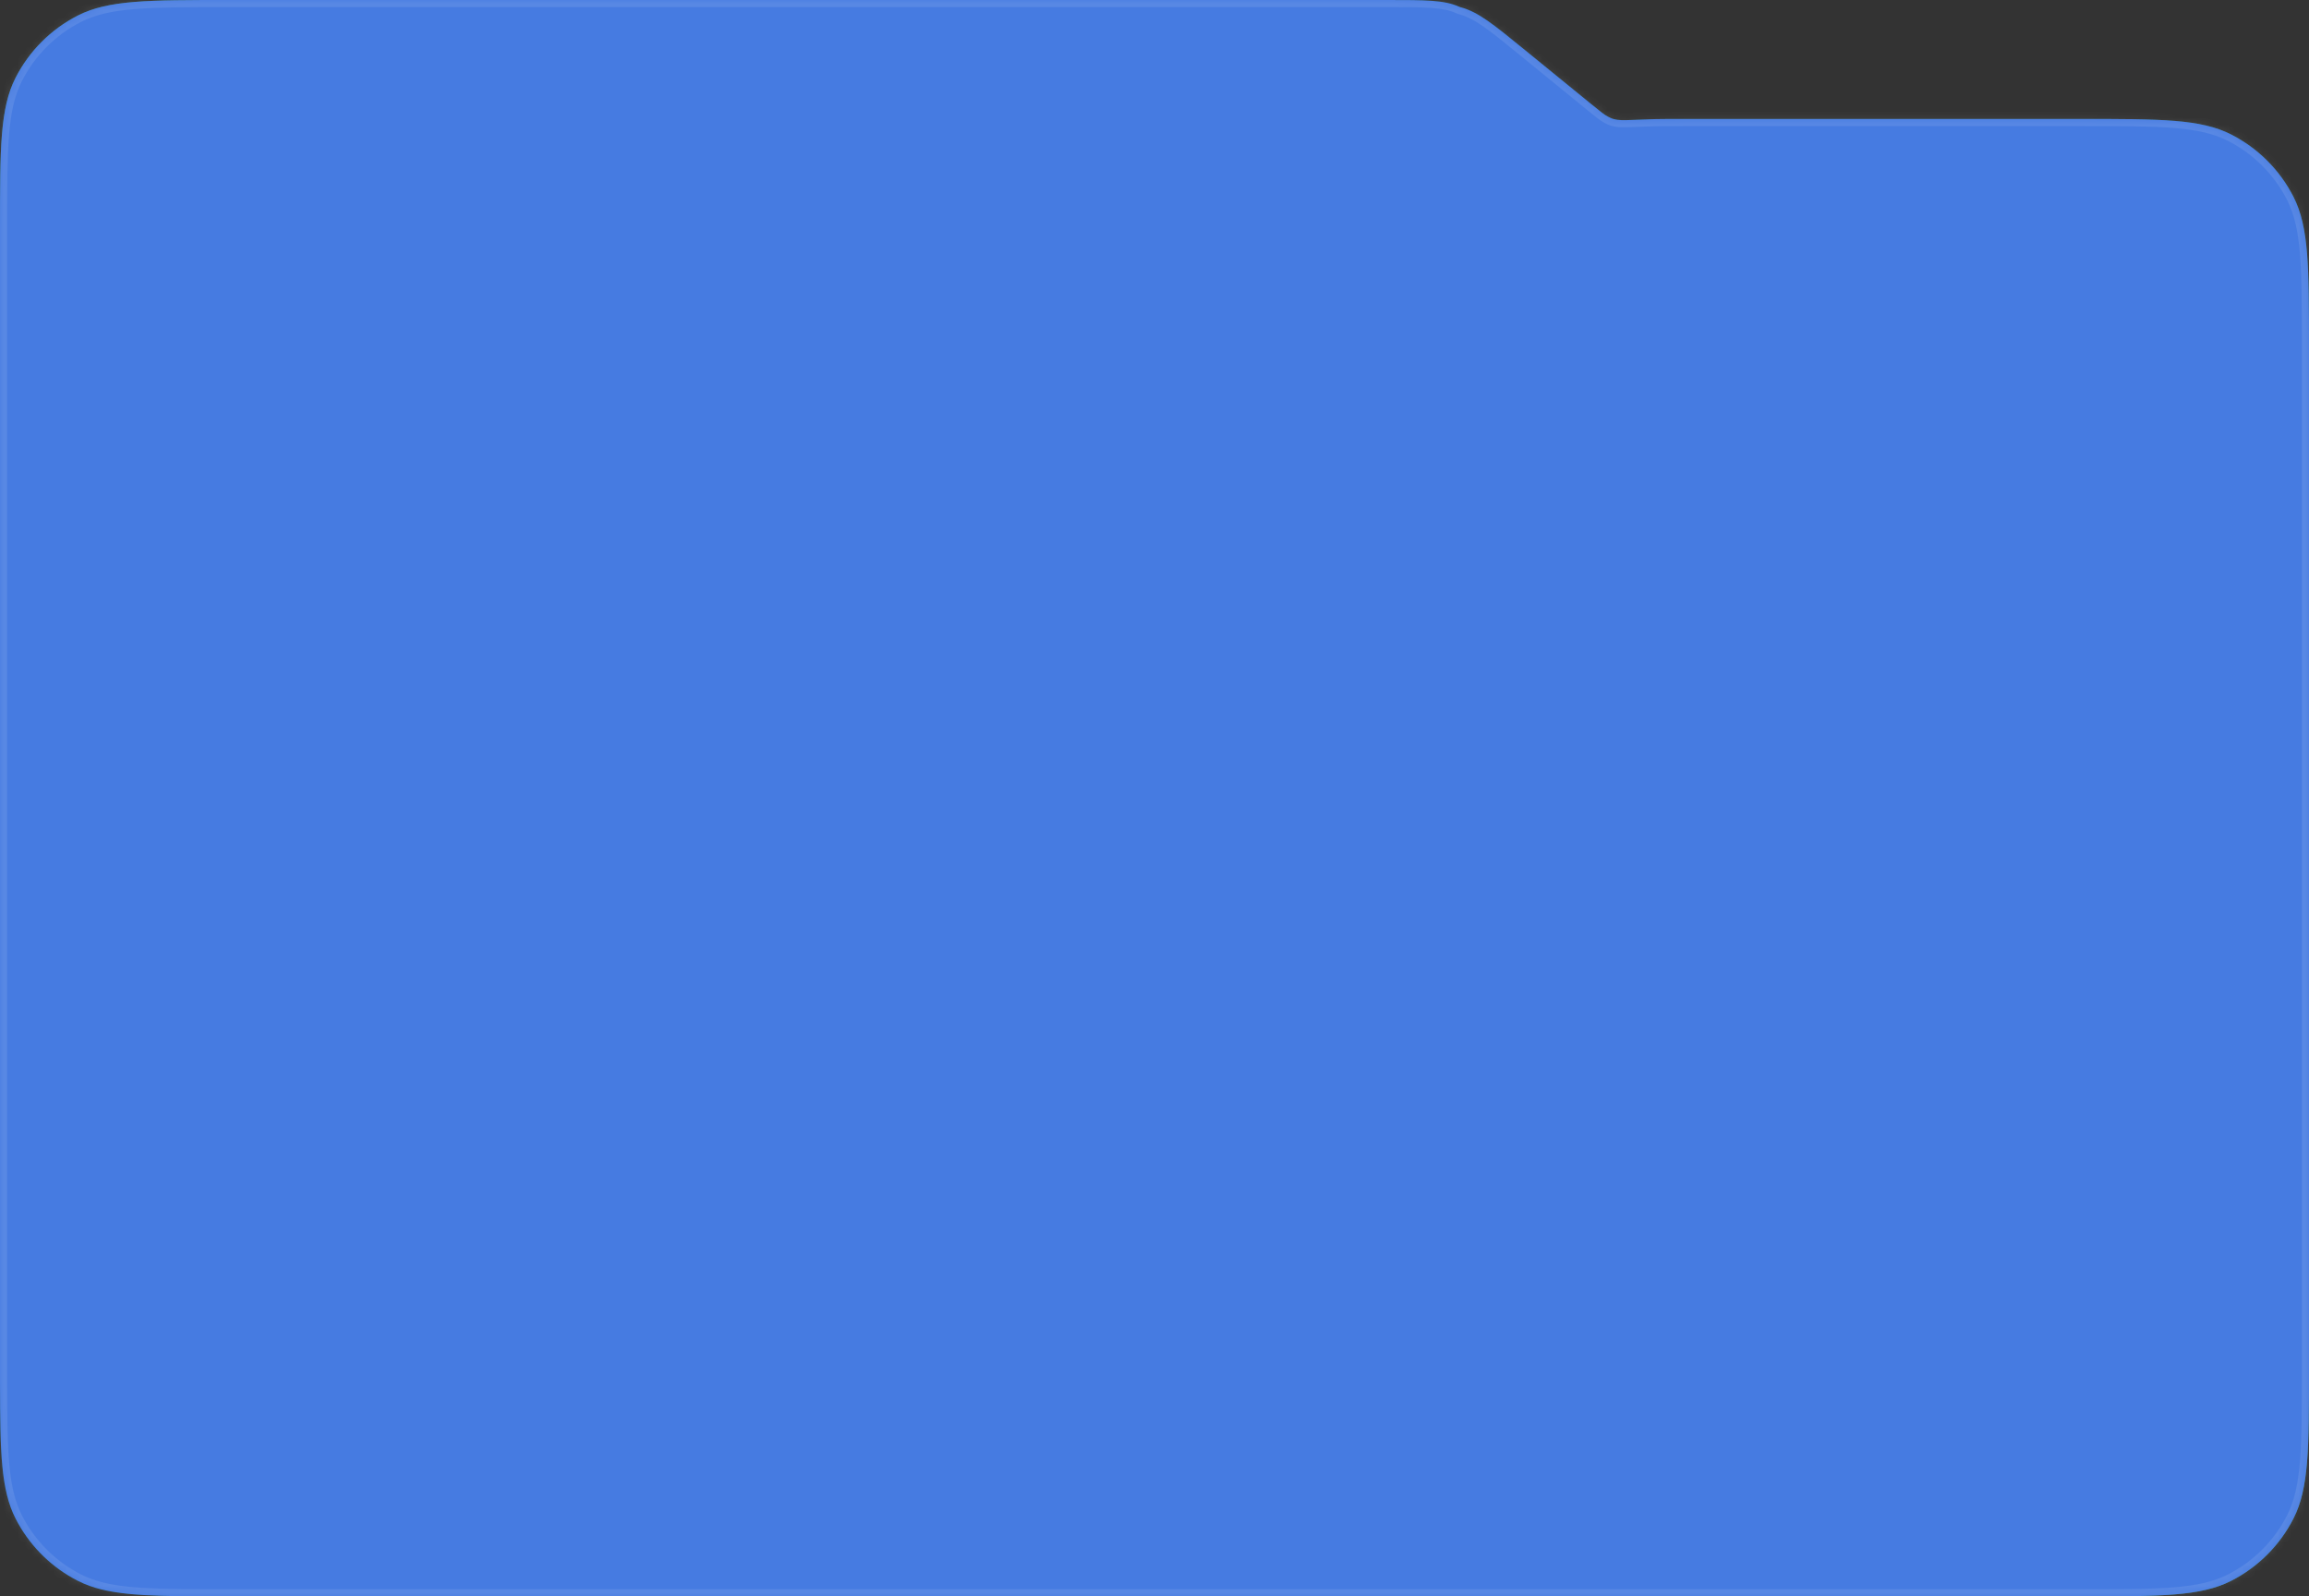 <?xml version="1.0" encoding="UTF-8"?> <svg xmlns="http://www.w3.org/2000/svg" width="324" height="224" viewBox="0 0 324 224" fill="none"><rect x="0" y="0" width="324" height="224" fill="#333333" stroke="none"/><mask id="path-1-inside-1_195_121" fill="white"><path fill-rule="evenodd" clip-rule="evenodd" d="M2.18 10.92C0 15.198 0 20.799 0 32V39.547V192C0 192.7 0 193.378 0.001 194.036C0.009 203.896 0.136 209.069 2.18 213.08C2.3 213.315 2.424 213.547 2.553 213.777C4.483 217.221 7.392 220.023 10.92 221.82C11.455 222.093 12.01 222.331 12.595 222.54C16.686 224 22.199 224 32 224H194.713H236.339L252.503 224C252.635 224 252.766 224 252.896 224H292C303.201 224 308.802 224 313.08 221.82C316.843 219.903 319.903 216.843 321.82 213.08C324 208.802 324 203.201 324 192V48.69C324 37.489 324 31.889 321.82 27.61C319.903 23.847 316.843 20.788 313.08 18.87C308.802 16.69 303.201 16.69 292 16.69H236.339C234.261 16.69 232.578 16.69 231.175 16.749C228.718 16.852 227.489 16.903 226.964 16.809C226.294 16.69 226.234 16.67 225.626 16.364C225.15 16.125 224.531 15.62 223.293 14.611L213.777 6.852C209.544 3.401 207.427 1.675 204.987 1.029V1.029C204.897 1.005 204.81 0.973 204.725 0.935C202.671 0 199.945 0 194.713 0H32C20.799 0 15.198 0 10.92 2.18C7.157 4.097 4.097 7.157 2.18 10.92Z"></path></mask><path fill-rule="evenodd" clip-rule="evenodd" d="M2.18 10.92C0 15.198 0 20.799 0 32V39.547V192C0 192.7 0 193.378 0.001 194.036C0.009 203.896 0.136 209.069 2.18 213.08C2.3 213.315 2.424 213.547 2.553 213.777C4.483 217.221 7.392 220.023 10.92 221.82C11.455 222.093 12.01 222.331 12.595 222.54C16.686 224 22.199 224 32 224H194.713H236.339L252.503 224C252.635 224 252.766 224 252.896 224H292C303.201 224 308.802 224 313.08 221.82C316.843 219.903 319.903 216.843 321.82 213.08C324 208.802 324 203.201 324 192V48.69C324 37.489 324 31.889 321.82 27.61C319.903 23.847 316.843 20.788 313.08 18.87C308.802 16.69 303.201 16.69 292 16.69H236.339C234.261 16.69 232.578 16.69 231.175 16.749C228.718 16.852 227.489 16.903 226.964 16.809C226.294 16.69 226.234 16.67 225.626 16.364C225.15 16.125 224.531 15.62 223.293 14.611L213.777 6.852C209.544 3.401 207.427 1.675 204.987 1.029V1.029C204.897 1.005 204.81 0.973 204.725 0.935C202.671 0 199.945 0 194.713 0H32C20.799 0 15.198 0 10.92 2.18C7.157 4.097 4.097 7.157 2.18 10.92Z" fill="url(#paint0_radial_195_121)"></path><path fill-rule="evenodd" clip-rule="evenodd" d="M2.18 10.92C0 15.198 0 20.799 0 32V39.547V192C0 192.7 0 193.378 0.001 194.036C0.009 203.896 0.136 209.069 2.18 213.08C2.3 213.315 2.424 213.547 2.553 213.777C4.483 217.221 7.392 220.023 10.92 221.82C11.455 222.093 12.01 222.331 12.595 222.54C16.686 224 22.199 224 32 224H194.713H236.339L252.503 224C252.635 224 252.766 224 252.896 224H292C303.201 224 308.802 224 313.08 221.82C316.843 219.903 319.903 216.843 321.82 213.08C324 208.802 324 203.201 324 192V48.69C324 37.489 324 31.889 321.82 27.61C319.903 23.847 316.843 20.788 313.08 18.87C308.802 16.69 303.201 16.69 292 16.69H236.339C234.261 16.69 232.578 16.69 231.175 16.749C228.718 16.852 227.489 16.903 226.964 16.809C226.294 16.69 226.234 16.67 225.626 16.364C225.15 16.125 224.531 15.62 223.293 14.611L213.777 6.852C209.544 3.401 207.427 1.675 204.987 1.029V1.029C204.897 1.005 204.81 0.973 204.725 0.935C202.671 0 199.945 0 194.713 0H32C20.799 0 15.198 0 10.92 2.18C7.157 4.097 4.097 7.157 2.18 10.92Z" fill="#467BE1"></path><path d="M2.18 10.92L3.071 11.374L3.071 11.374L2.18 10.92ZM0.001 194.036L1.001 194.035L0.001 194.036ZM2.18 213.08L1.289 213.534L1.289 213.534L2.18 213.08ZM2.553 213.777L1.68 214.266L1.68 214.266L2.553 213.777ZM10.92 221.82L11.374 220.929L11.374 220.929L10.92 221.82ZM12.595 222.54L12.931 221.598L12.931 221.598L12.595 222.54ZM236.339 224L236.339 223H236.339V224ZM252.503 224L252.503 225H252.503V224ZM313.08 221.82L312.626 220.929L312.626 220.929L313.08 221.82ZM321.82 213.08L320.929 212.626L320.929 212.626L321.82 213.08ZM321.82 27.61L320.929 28.064L320.929 28.064L321.82 27.61ZM313.08 18.87L312.626 19.761L312.626 19.761L313.08 18.87ZM213.777 6.852L214.408 6.077L214.408 6.077L213.777 6.852ZM10.92 2.18L11.374 3.071L11.374 3.071L10.92 2.18ZM204.725 0.935L205.139 0.024L204.725 0.935ZM226.964 16.809L226.789 17.794L226.964 16.809ZM223.293 14.611L223.924 13.836L223.293 14.611ZM225.626 16.364L225.176 17.258L225.626 16.364ZM1 32C1 26.383 1.001 22.23 1.269 18.945C1.537 15.672 2.065 13.349 3.071 11.374L1.289 10.466C0.115 12.77 -0.447 15.386 -0.724 18.783C-1.001 22.168 -1 26.416 -1 32H1ZM1 39.547V32H-1V39.547H1ZM1 192V39.547H-1V192H1ZM1.001 194.035C1 193.378 1 192.7 1 192H-1C-1 192.7 -1 193.379 -0.999 194.036L1.001 194.035ZM3.071 212.626C2.128 210.775 1.604 208.617 1.322 205.656C1.039 202.685 1.005 198.975 1.001 194.035L-0.999 194.036C-0.995 198.957 -0.962 202.764 -0.669 205.846C-0.374 208.94 0.188 211.374 1.289 213.534L3.071 212.626ZM3.425 213.288C3.303 213.07 3.185 212.849 3.071 212.626L1.289 213.534C1.415 213.781 1.545 214.025 1.68 214.266L3.425 213.288ZM11.374 220.929C8.023 219.221 5.258 216.56 3.425 213.288L1.68 214.266C3.707 217.882 6.762 220.824 10.466 222.711L11.374 220.929ZM12.931 221.598C12.385 221.403 11.869 221.181 11.374 220.929L10.466 222.711C11.041 223.004 11.636 223.259 12.259 223.481L12.931 221.598ZM32 223C27.088 223 23.294 223 20.215 222.819C17.138 222.639 14.846 222.281 12.931 221.598L12.259 223.481C14.435 224.258 16.945 224.631 20.098 224.816C23.248 225 27.111 225 32 225V223ZM194.713 223H32V225H194.713V223ZM236.339 223H194.713V225H236.339V223ZM252.503 223L236.339 223L236.339 225L252.503 225L252.503 223ZM252.896 223C252.831 223 252.766 223 252.7 223C252.635 223 252.569 223 252.503 223V225C252.569 225 252.635 225 252.701 225C252.766 225 252.831 225 252.896 225V223ZM292 223H252.896V225H292V223ZM312.626 220.929C310.651 221.935 308.328 222.463 305.055 222.731C301.77 222.999 297.617 223 292 223V225C297.584 225 301.832 225.001 305.217 224.724C308.614 224.447 311.23 223.885 313.534 222.711L312.626 220.929ZM320.929 212.626C319.108 216.201 316.201 219.108 312.626 220.929L313.534 222.711C317.485 220.698 320.698 217.485 322.711 213.534L320.929 212.626ZM323 192C323 197.617 322.999 201.77 322.731 205.055C322.463 208.328 321.935 210.651 320.929 212.626L322.711 213.534C323.885 211.23 324.447 208.614 324.724 205.217C325.001 201.832 325 197.584 325 192H323ZM323 48.69V192H325V48.69H323ZM320.929 28.064C321.935 30.039 322.463 32.362 322.731 35.636C322.999 38.92 323 43.073 323 48.69H325C325 43.106 325.001 38.858 324.724 35.473C324.447 32.076 323.885 29.46 322.711 27.156L320.929 28.064ZM312.626 19.761C316.201 21.583 319.108 24.489 320.929 28.064L322.711 27.156C320.698 23.205 317.485 19.992 313.534 17.979L312.626 19.761ZM292 17.69C297.617 17.69 301.77 17.691 305.055 17.959C308.328 18.227 310.651 18.755 312.626 19.761L313.534 17.979C311.23 16.805 308.614 16.244 305.217 15.966C301.832 15.689 297.584 15.69 292 15.69V17.69ZM236.339 17.69H292V15.69H236.339V17.69ZM231.217 17.748C232.594 17.69 234.253 17.69 236.339 17.69V15.69C234.268 15.69 232.561 15.69 231.133 15.75L231.217 17.748ZM213.145 7.627L222.661 15.386L223.924 13.836L214.408 6.077L213.145 7.627ZM204.731 1.995C206.912 2.573 208.837 4.115 213.145 7.627L214.408 6.077C210.25 2.687 207.942 0.777 205.243 0.062L204.731 1.995ZM194.713 1C197.344 1 199.291 1.001 200.838 1.114C202.378 1.227 203.439 1.448 204.311 1.845L205.139 0.024C203.958 -0.513 202.629 -0.76 200.984 -0.88C199.347 -1.001 197.315 -1 194.713 -1V1ZM32 1H194.713V-1H32V1ZM11.374 3.071C13.349 2.065 15.672 1.537 18.945 1.269C22.23 1.001 26.383 1 32 1V-1C26.416 -1 22.168 -1.001 18.783 -0.724C15.386 -0.447 12.77 0.115 10.466 1.289L11.374 3.071ZM3.071 11.374C4.892 7.799 7.799 4.892 11.374 3.071L10.466 1.289C6.515 3.302 3.302 6.515 1.289 10.466L3.071 11.374ZM205.243 0.062C205.212 0.054 205.177 0.042 205.139 0.024L204.311 1.845C204.442 1.905 204.582 1.956 204.731 1.995L205.243 0.062ZM231.133 15.75C229.9 15.801 228.991 15.839 228.324 15.853C227.629 15.867 227.289 15.852 227.139 15.825L226.789 17.794C227.164 17.861 227.7 17.866 228.365 17.852C229.059 17.838 229.993 17.799 231.217 17.748L231.133 15.75ZM222.661 15.386C223.845 16.352 224.575 16.955 225.176 17.258L226.075 15.471C225.724 15.294 225.216 14.889 223.924 13.836L222.661 15.386ZM227.139 15.825C226.79 15.763 226.681 15.739 226.587 15.708C226.494 15.677 226.393 15.631 226.075 15.471L225.176 17.258C225.467 17.404 225.7 17.521 225.956 17.606C226.212 17.691 226.469 17.737 226.789 17.794L227.139 15.825Z" fill="white" fill-opacity="0.1" mask="url(#path-1-inside-1_195_121)"></path><defs><radialGradient id="paint0_radial_195_121" cx="0" cy="0" r="1" gradientUnits="userSpaceOnUse" gradientTransform="translate(-15.689 -14.357) rotate(40.964) scale(389.802 550.447)"><stop stop-color="#317961"></stop><stop offset="0.529" stop-color="#134940"></stop><stop offset="1" stop-color="#337B63"></stop></radialGradient></defs></svg> 